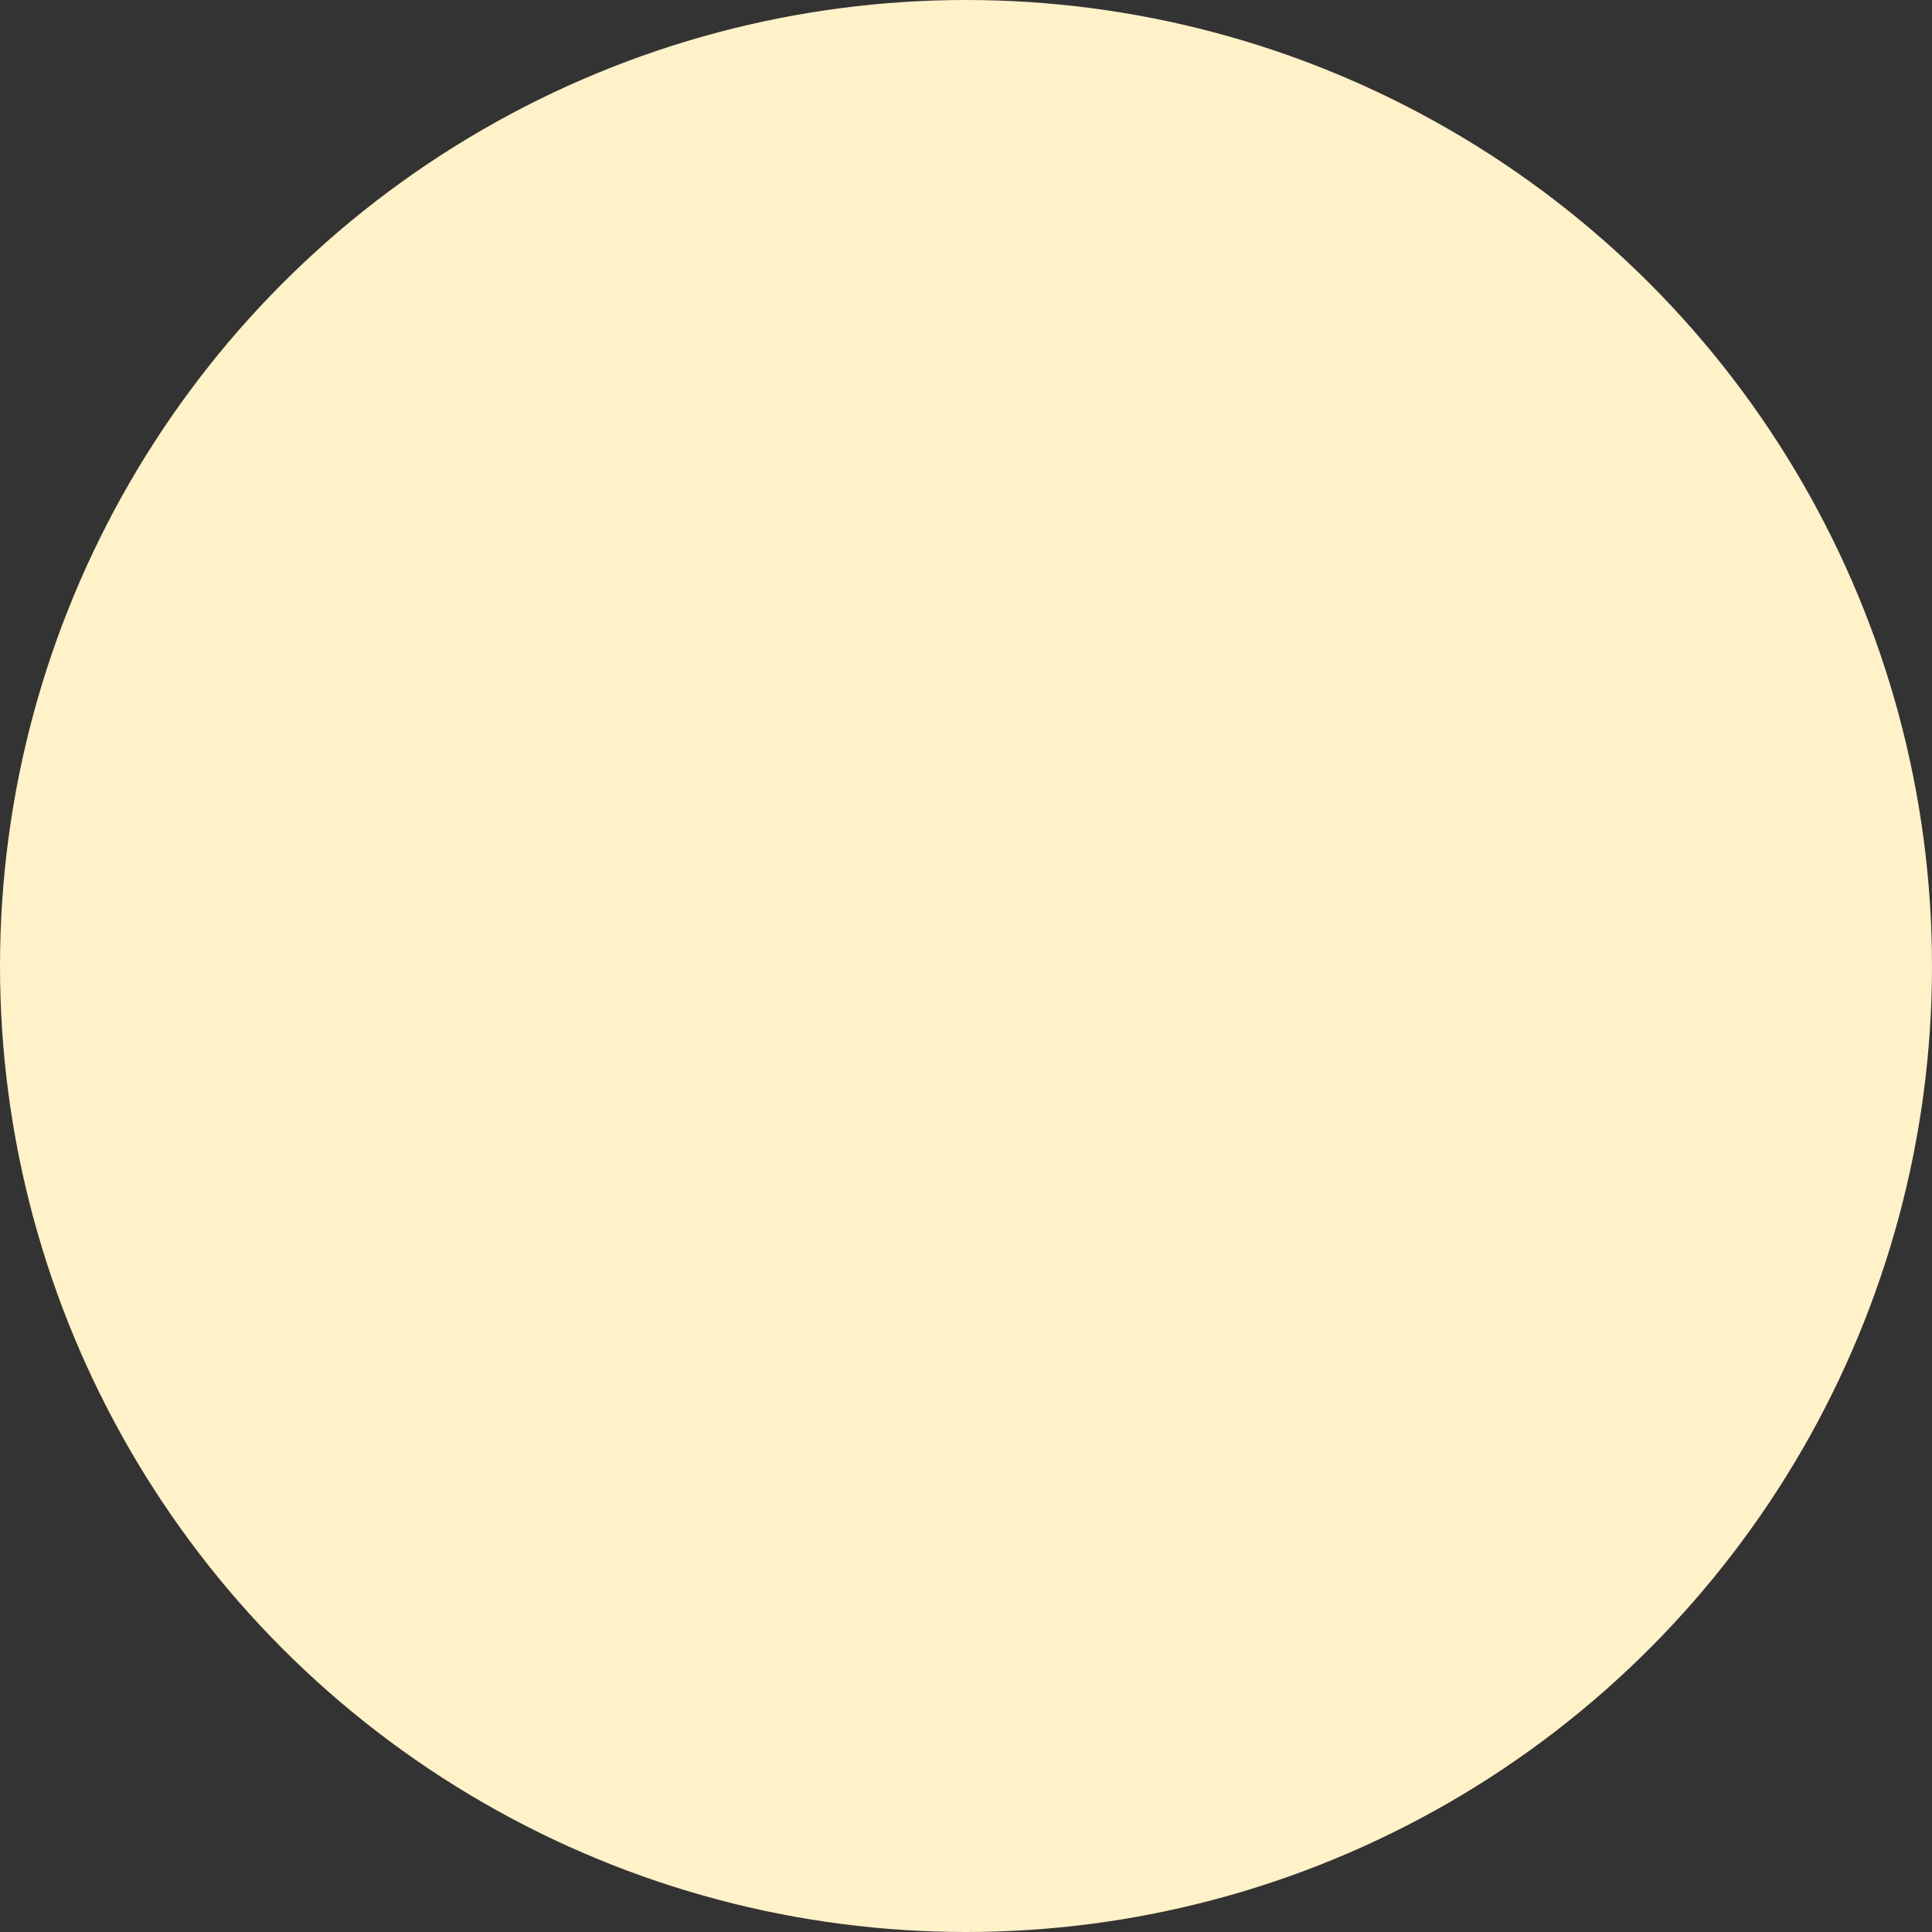 <svg xmlns="http://www.w3.org/2000/svg" width="827" height="827"><rect width="100%" height="100%" fill="#333333" stroke="none"/><circle transform="rotate(-180 413.5 413.5)" cx="413.5" cy="413.5" r="413.5" fill="#FFF1C8" fill-rule="evenodd"></circle></svg>